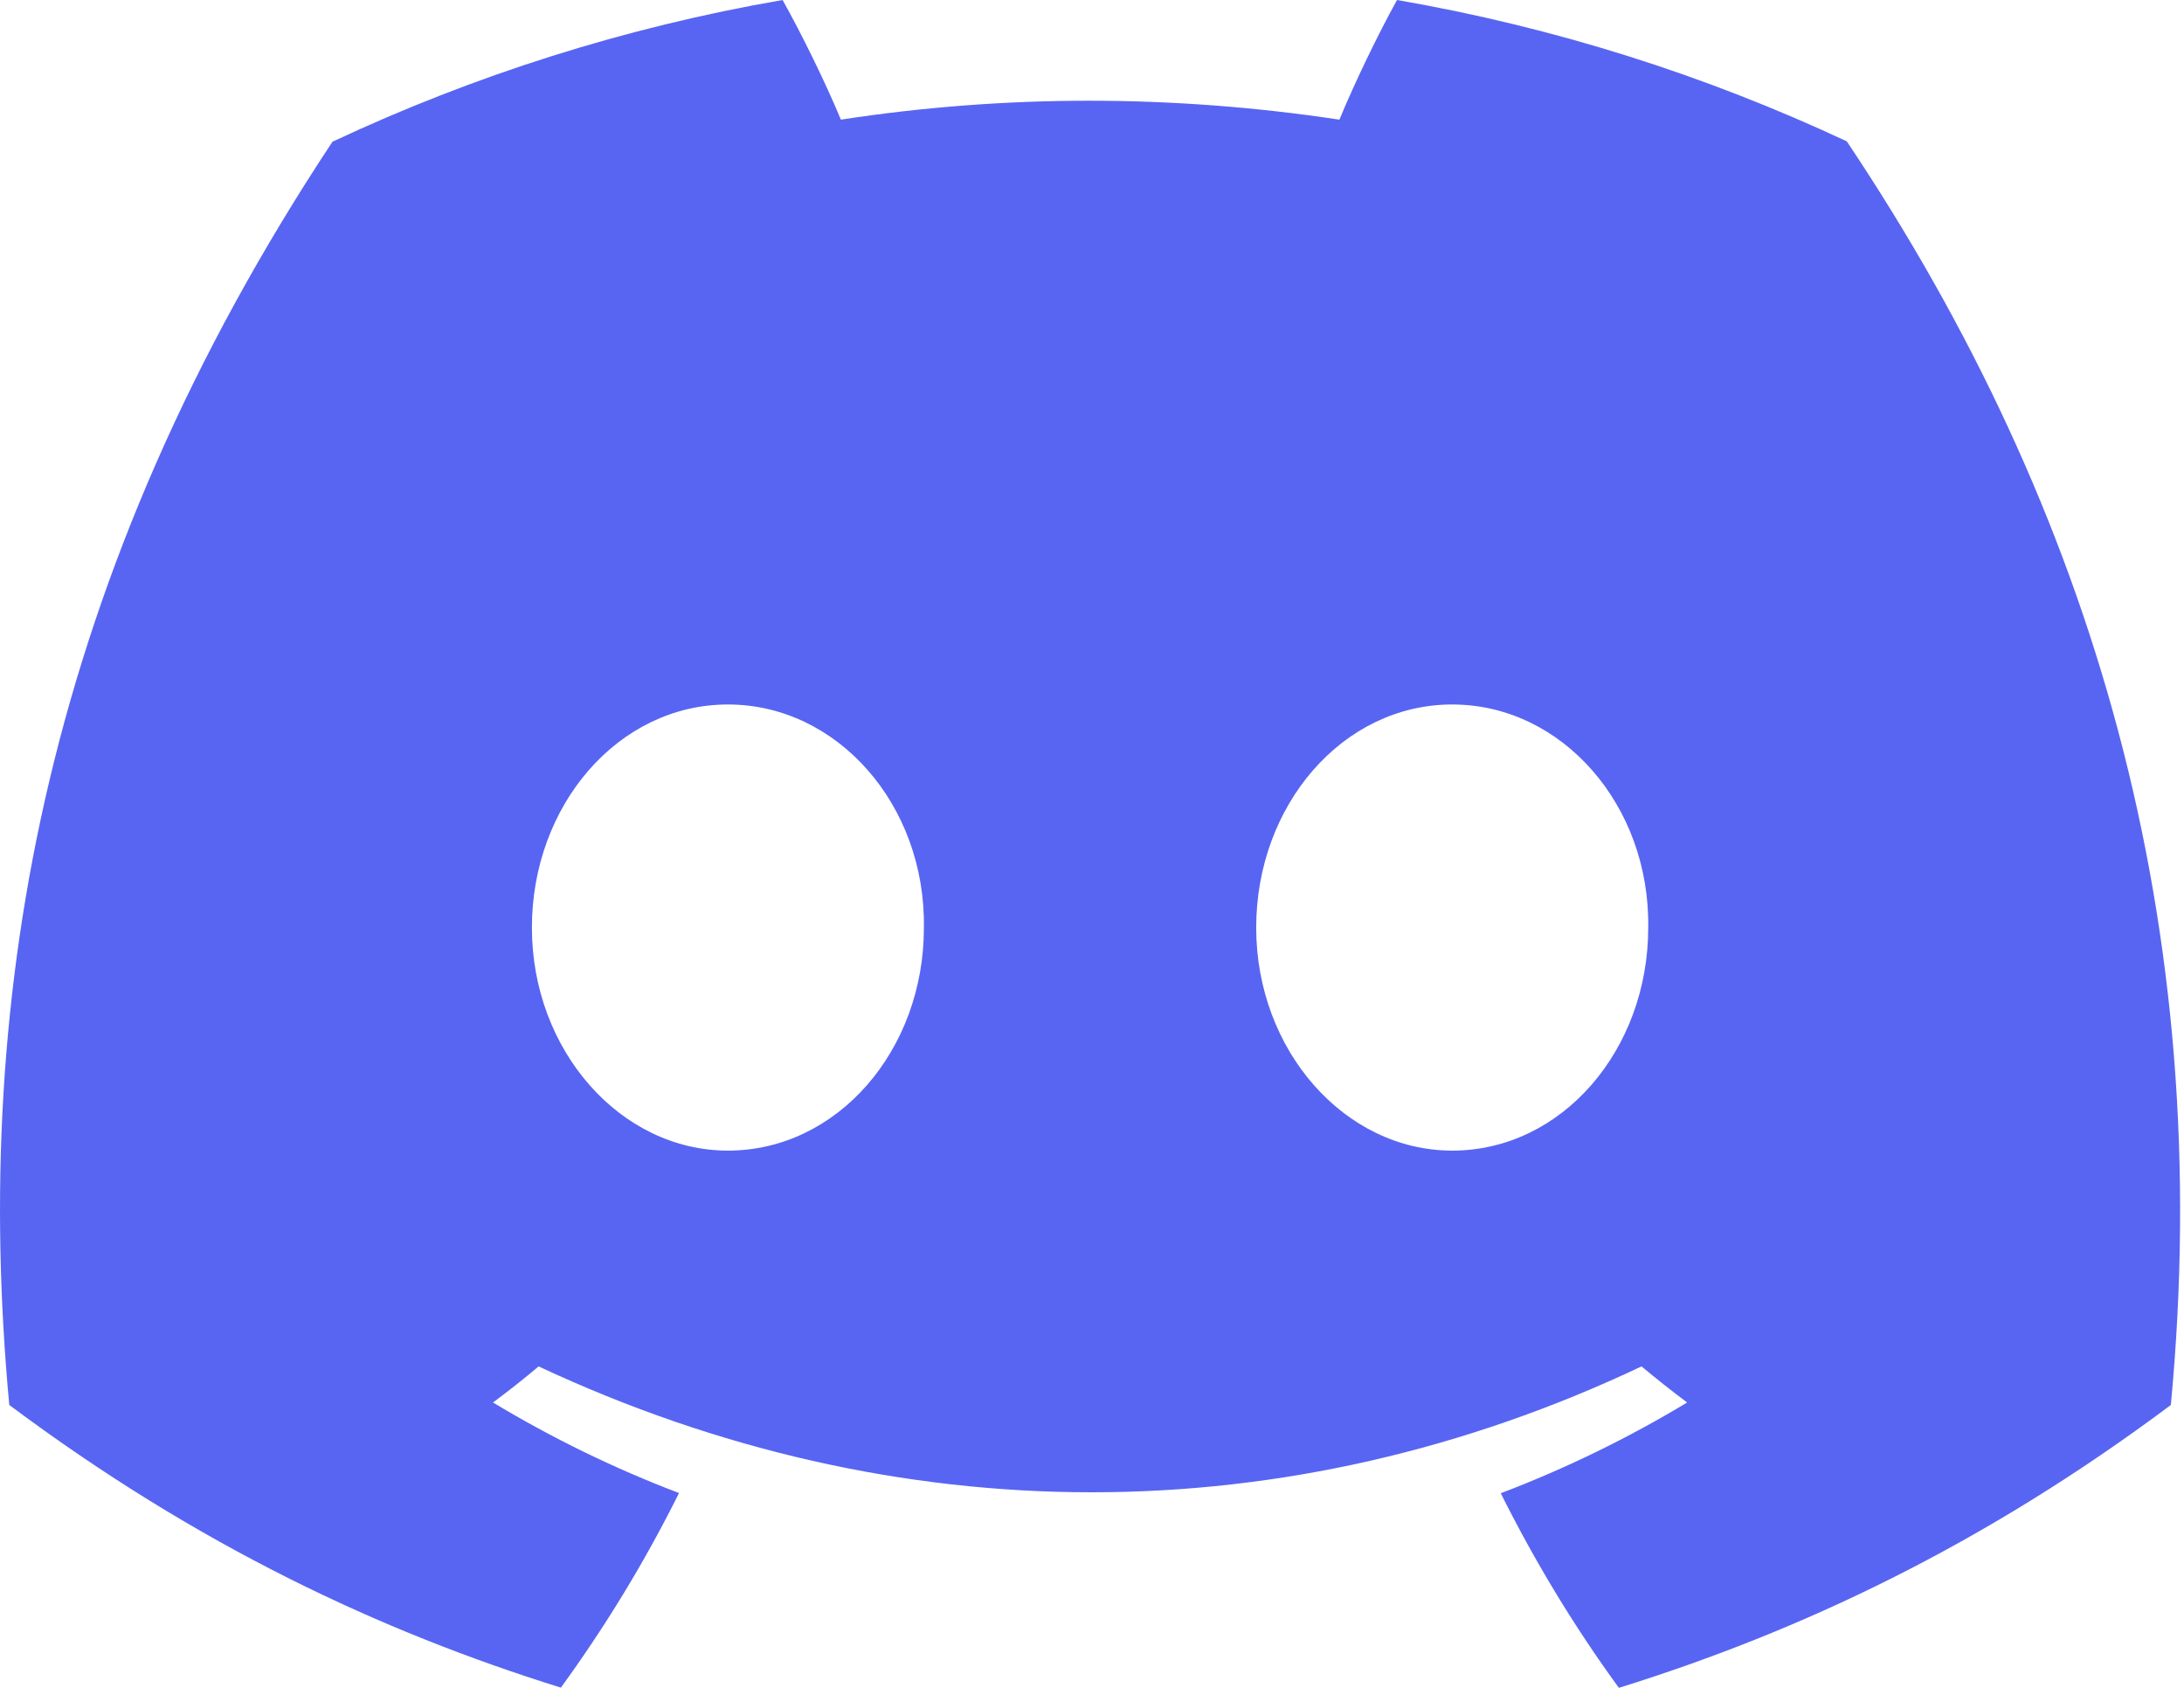 <svg width="44" height="34" viewBox="0 0 44 34" fill="none" xmlns="http://www.w3.org/2000/svg">
<g id="Group">
<path id="Vector" d="M37.206 2.847C34.363 1.517 31.323 0.55 28.145 0C27.754 0.706 27.298 1.655 26.984 2.41C23.605 1.902 20.258 1.902 16.941 2.41C16.627 1.655 16.161 0.706 15.767 0C12.585 0.55 9.542 1.521 6.698 2.855C0.964 11.52 -0.591 19.971 0.187 28.302C3.99 31.142 7.676 32.867 11.3 33.996C12.195 32.765 12.993 31.456 13.68 30.076C12.371 29.579 11.117 28.965 9.932 28.252C10.246 28.019 10.554 27.776 10.851 27.525C18.078 30.906 25.93 30.906 33.071 27.525C33.372 27.776 33.679 28.019 33.99 28.252C32.802 28.968 31.544 29.582 30.235 30.08C30.922 31.456 31.717 32.769 32.615 34C36.242 32.871 39.932 31.145 43.735 28.302C44.648 18.644 42.177 10.271 37.206 2.847ZM14.665 23.178C12.495 23.178 10.716 21.153 10.716 18.687C10.716 16.22 12.457 14.191 14.665 14.191C16.872 14.191 18.651 16.217 18.613 18.687C18.617 21.153 16.872 23.178 14.665 23.178ZM29.257 23.178C27.088 23.178 25.308 21.153 25.308 18.687C25.308 16.22 27.05 14.191 29.257 14.191C31.465 14.191 33.244 16.217 33.206 18.687C33.206 21.153 31.465 23.178 29.257 23.178Z" fill="#5865F2"/>
</g>
</svg>
